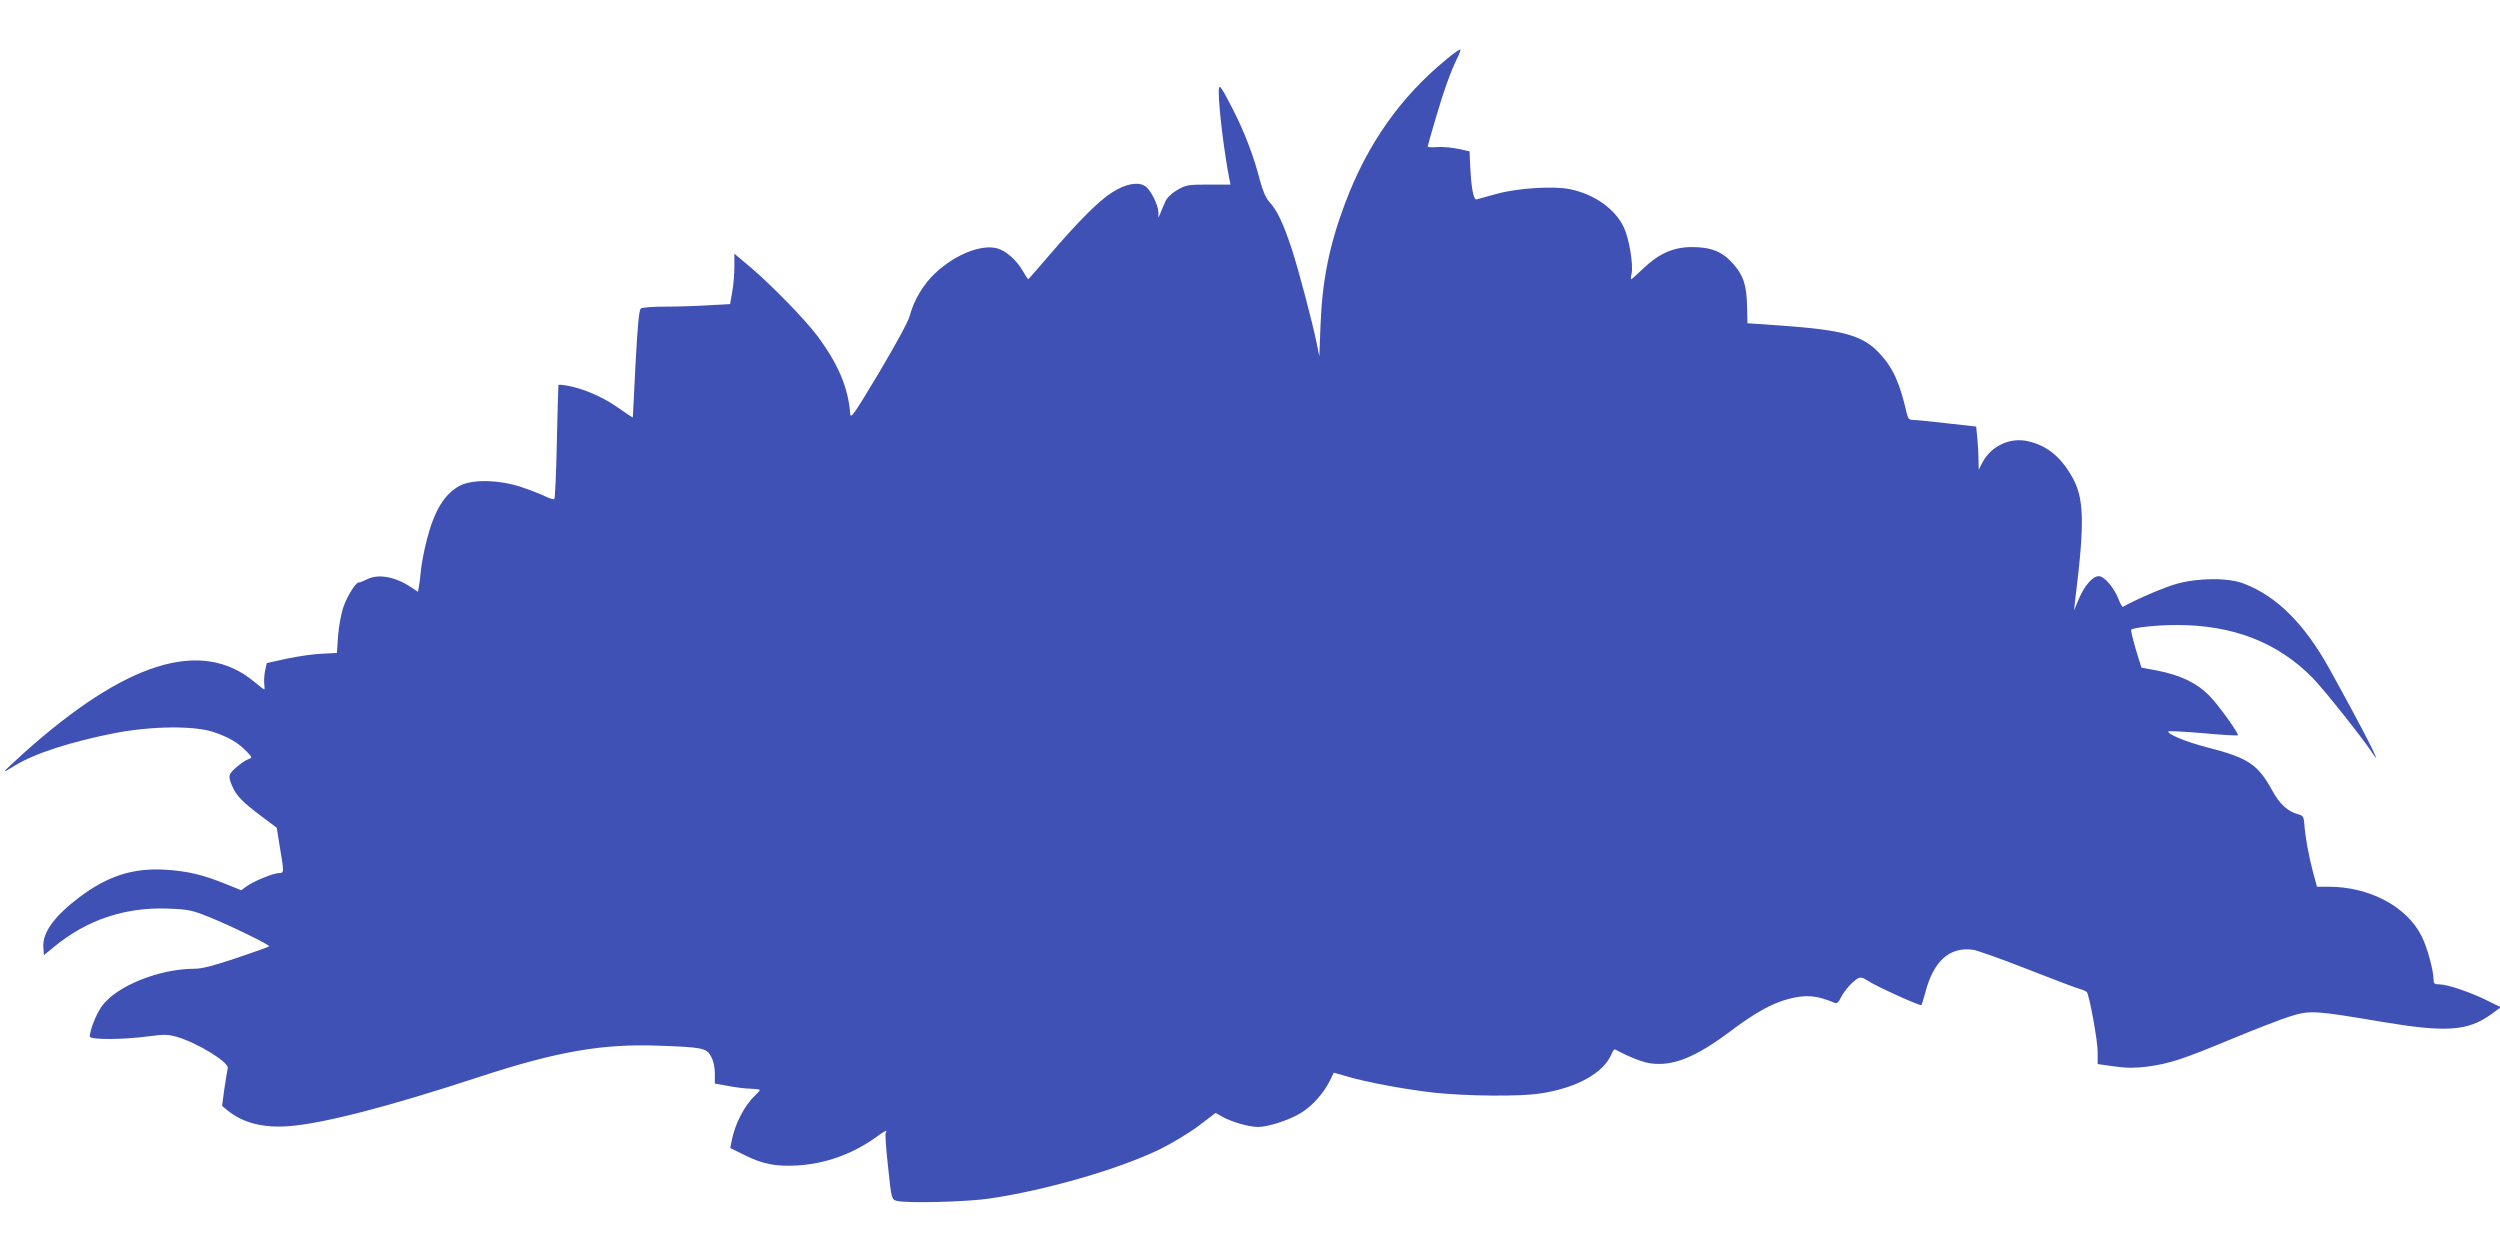 <?xml version="1.0" standalone="no"?>
<!DOCTYPE svg PUBLIC "-//W3C//DTD SVG 20010904//EN"
 "http://www.w3.org/TR/2001/REC-SVG-20010904/DTD/svg10.dtd">
<svg version="1.0" xmlns="http://www.w3.org/2000/svg"
 width="1280pt" height="640pt" viewBox="0 0 1280 640"
 preserveAspectRatio="xMidYMid meet">
<g transform="translate(0,640) scale(0.1,-0.1)"
fill="#3f51b5" stroke="none">
<path d="M7409 6099 c-238 -194 -409 -437 -523 -742 -80 -213 -116 -392 -125
-622 l-6 -160 -13 65 c-23 112 -91 370 -128 485 -43 129 -75 199 -114 240 -19
21 -34 56 -49 111 -31 122 -78 245 -138 363 -65 126 -73 137 -73 90 0 -85 29
-319 55 -449 l5 -25 -112 0 c-106 0 -116 -2 -161 -28 -30 -18 -53 -40 -61 -60
-8 -18 -19 -43 -24 -57 l-11 -25 0 28 c-1 39 -40 116 -68 134 -36 24 -100 12
-169 -32 -68 -43 -171 -146 -322 -322 -58 -68 -106 -123 -108 -123 -1 0 -14
20 -28 44 -32 55 -86 102 -129 114 -81 23 -215 -30 -317 -125 -61 -56 -112
-141 -132 -220 -8 -30 -71 -145 -158 -292 -129 -215 -145 -238 -147 -209 -10
135 -63 258 -172 403 -62 82 -228 252 -333 342 l-88 74 0 -67 c0 -37 -5 -95
-11 -129 l-11 -62 -111 -6 c-62 -4 -161 -7 -222 -7 -60 0 -116 -4 -123 -9 -10
-6 -17 -77 -28 -282 -7 -151 -14 -275 -14 -277 0 -1 -36 23 -79 53 -79 55
-180 98 -260 111 -23 4 -41 5 -42 3 -1 -2 -4 -133 -8 -291 -3 -157 -9 -289
-13 -293 -3 -3 -23 2 -45 13 -21 11 -76 32 -123 48 -113 38 -252 41 -316 7
-79 -42 -131 -129 -169 -278 -13 -51 -27 -121 -30 -156 -3 -35 -8 -74 -11 -87
l-4 -22 -38 25 c-82 54 -168 68 -225 38 -18 -9 -35 -16 -39 -15 -14 4 -59 -67
-79 -124 -12 -33 -24 -99 -28 -148 l-6 -89 -75 -4 c-41 -1 -122 -13 -180 -25
l-104 -23 -9 -40 c-4 -22 -6 -52 -4 -67 2 -16 2 -28 0 -28 -3 0 -25 18 -51 39
-270 225 -658 104 -1183 -367 -53 -48 -96 -88 -94 -90 1 -2 24 11 51 28 96 61
292 124 514 167 189 36 404 38 503 5 78 -26 129 -56 171 -101 27 -28 28 -31
10 -37 -29 -11 -84 -55 -95 -76 -7 -13 -5 -30 10 -63 22 -51 54 -83 157 -160
l71 -53 16 -100 c22 -130 22 -132 -5 -132 -29 -1 -126 -40 -164 -67 l-29 -21
-82 33 c-116 47 -194 65 -305 72 -167 10 -295 -31 -442 -141 -129 -98 -190
-182 -184 -257 l3 -39 49 40 c169 140 365 206 585 198 106 -4 124 -8 211 -43
108 -43 314 -144 308 -150 -2 -3 -77 -30 -167 -60 -115 -39 -177 -55 -215 -55
-180 0 -399 -88 -474 -191 -29 -40 -62 -122 -62 -156 0 -17 167 -17 300 1 84
11 102 10 150 -4 107 -33 264 -130 256 -159 -2 -9 -10 -56 -17 -104 l-12 -89
29 -24 c77 -63 181 -90 313 -80 174 13 511 100 971 251 403 132 633 172 925
161 224 -8 243 -12 266 -56 12 -21 19 -55 19 -86 l0 -52 68 -12 c37 -7 88 -14
114 -14 27 -1 48 -4 48 -7 0 -3 -11 -16 -25 -29 -54 -51 -103 -146 -119 -232
l-7 -36 71 -35 c93 -47 164 -61 275 -54 142 9 279 58 398 143 48 35 63 42 52
24 -4 -6 2 -85 12 -176 17 -161 18 -165 43 -172 49 -14 362 -6 480 12 289 43
658 150 867 251 61 30 151 84 199 120 l88 67 35 -20 c48 -27 136 -52 182 -52
54 0 166 37 225 75 56 36 110 97 143 162 l20 41 63 -18 c103 -31 303 -68 455
-85 164 -17 432 -20 536 -4 186 27 327 104 368 202 6 15 14 26 18 24 79 -42
144 -67 186 -72 112 -14 226 32 398 160 129 98 219 148 303 170 92 24 144 19
236 -19 12 -6 21 1 33 26 19 37 61 85 88 99 13 7 25 4 48 -11 34 -25 270 -132
276 -126 3 2 11 30 20 62 42 164 125 238 246 221 23 -4 150 -49 282 -101 132
-52 252 -97 268 -101 15 -4 29 -11 32 -15 14 -23 55 -249 55 -304 l0 -64 85
-12 c64 -9 105 -9 170 -1 115 16 177 36 430 141 118 49 252 101 297 115 102
33 127 32 468 -26 336 -56 444 -49 565 38 l49 36 -67 33 c-83 42 -206 84 -246
84 -25 0 -31 4 -31 23 -1 51 -32 166 -62 225 -76 151 -267 252 -476 252 l-59
0 -21 77 c-22 83 -40 182 -44 247 -3 34 -7 41 -32 47 -53 14 -95 53 -133 123
-73 133 -123 166 -334 220 -109 28 -209 70 -196 82 2 2 82 -2 178 -10 95 -9
175 -13 177 -11 7 7 -98 154 -147 204 -62 63 -146 104 -263 127 l-84 16 -29
94 c-15 52 -26 97 -23 100 12 11 131 24 234 24 286 0 516 -89 694 -270 57 -58
254 -306 305 -383 66 -102 -38 103 -218 428 -127 229 -268 371 -436 436 -79
32 -234 31 -346 0 -62 -17 -202 -77 -276 -118 -3 -2 -13 16 -22 39 -23 59 -73
118 -101 118 -31 0 -73 -47 -102 -116 l-25 -59 5 45 c51 410 48 532 -18 644
-59 101 -127 155 -223 177 -91 21 -188 -24 -233 -109 l-19 -37 -1 51 c0 28 -3
78 -6 110 l-6 60 -152 17 c-83 10 -161 17 -173 17 -17 0 -24 7 -29 28 -37 162
-71 238 -141 313 -86 92 -183 119 -503 142 l-173 12 -2 85 c-2 110 -19 161
-72 220 -56 63 -113 85 -213 85 -95 -1 -168 -34 -249 -112 -30 -29 -57 -53
-59 -53 -3 0 -2 14 2 30 9 48 -13 179 -40 236 -44 94 -150 169 -274 195 -84
18 -268 6 -375 -23 -49 -14 -97 -27 -105 -29 -16 -4 -28 62 -33 181 l-3 65
-59 13 c-33 7 -81 11 -107 9 -27 -2 -48 -1 -48 3 0 4 18 68 40 142 43 147 80
248 111 310 11 22 18 42 16 44 -3 3 -33 -18 -68 -47z"/>
</g>
</svg>

